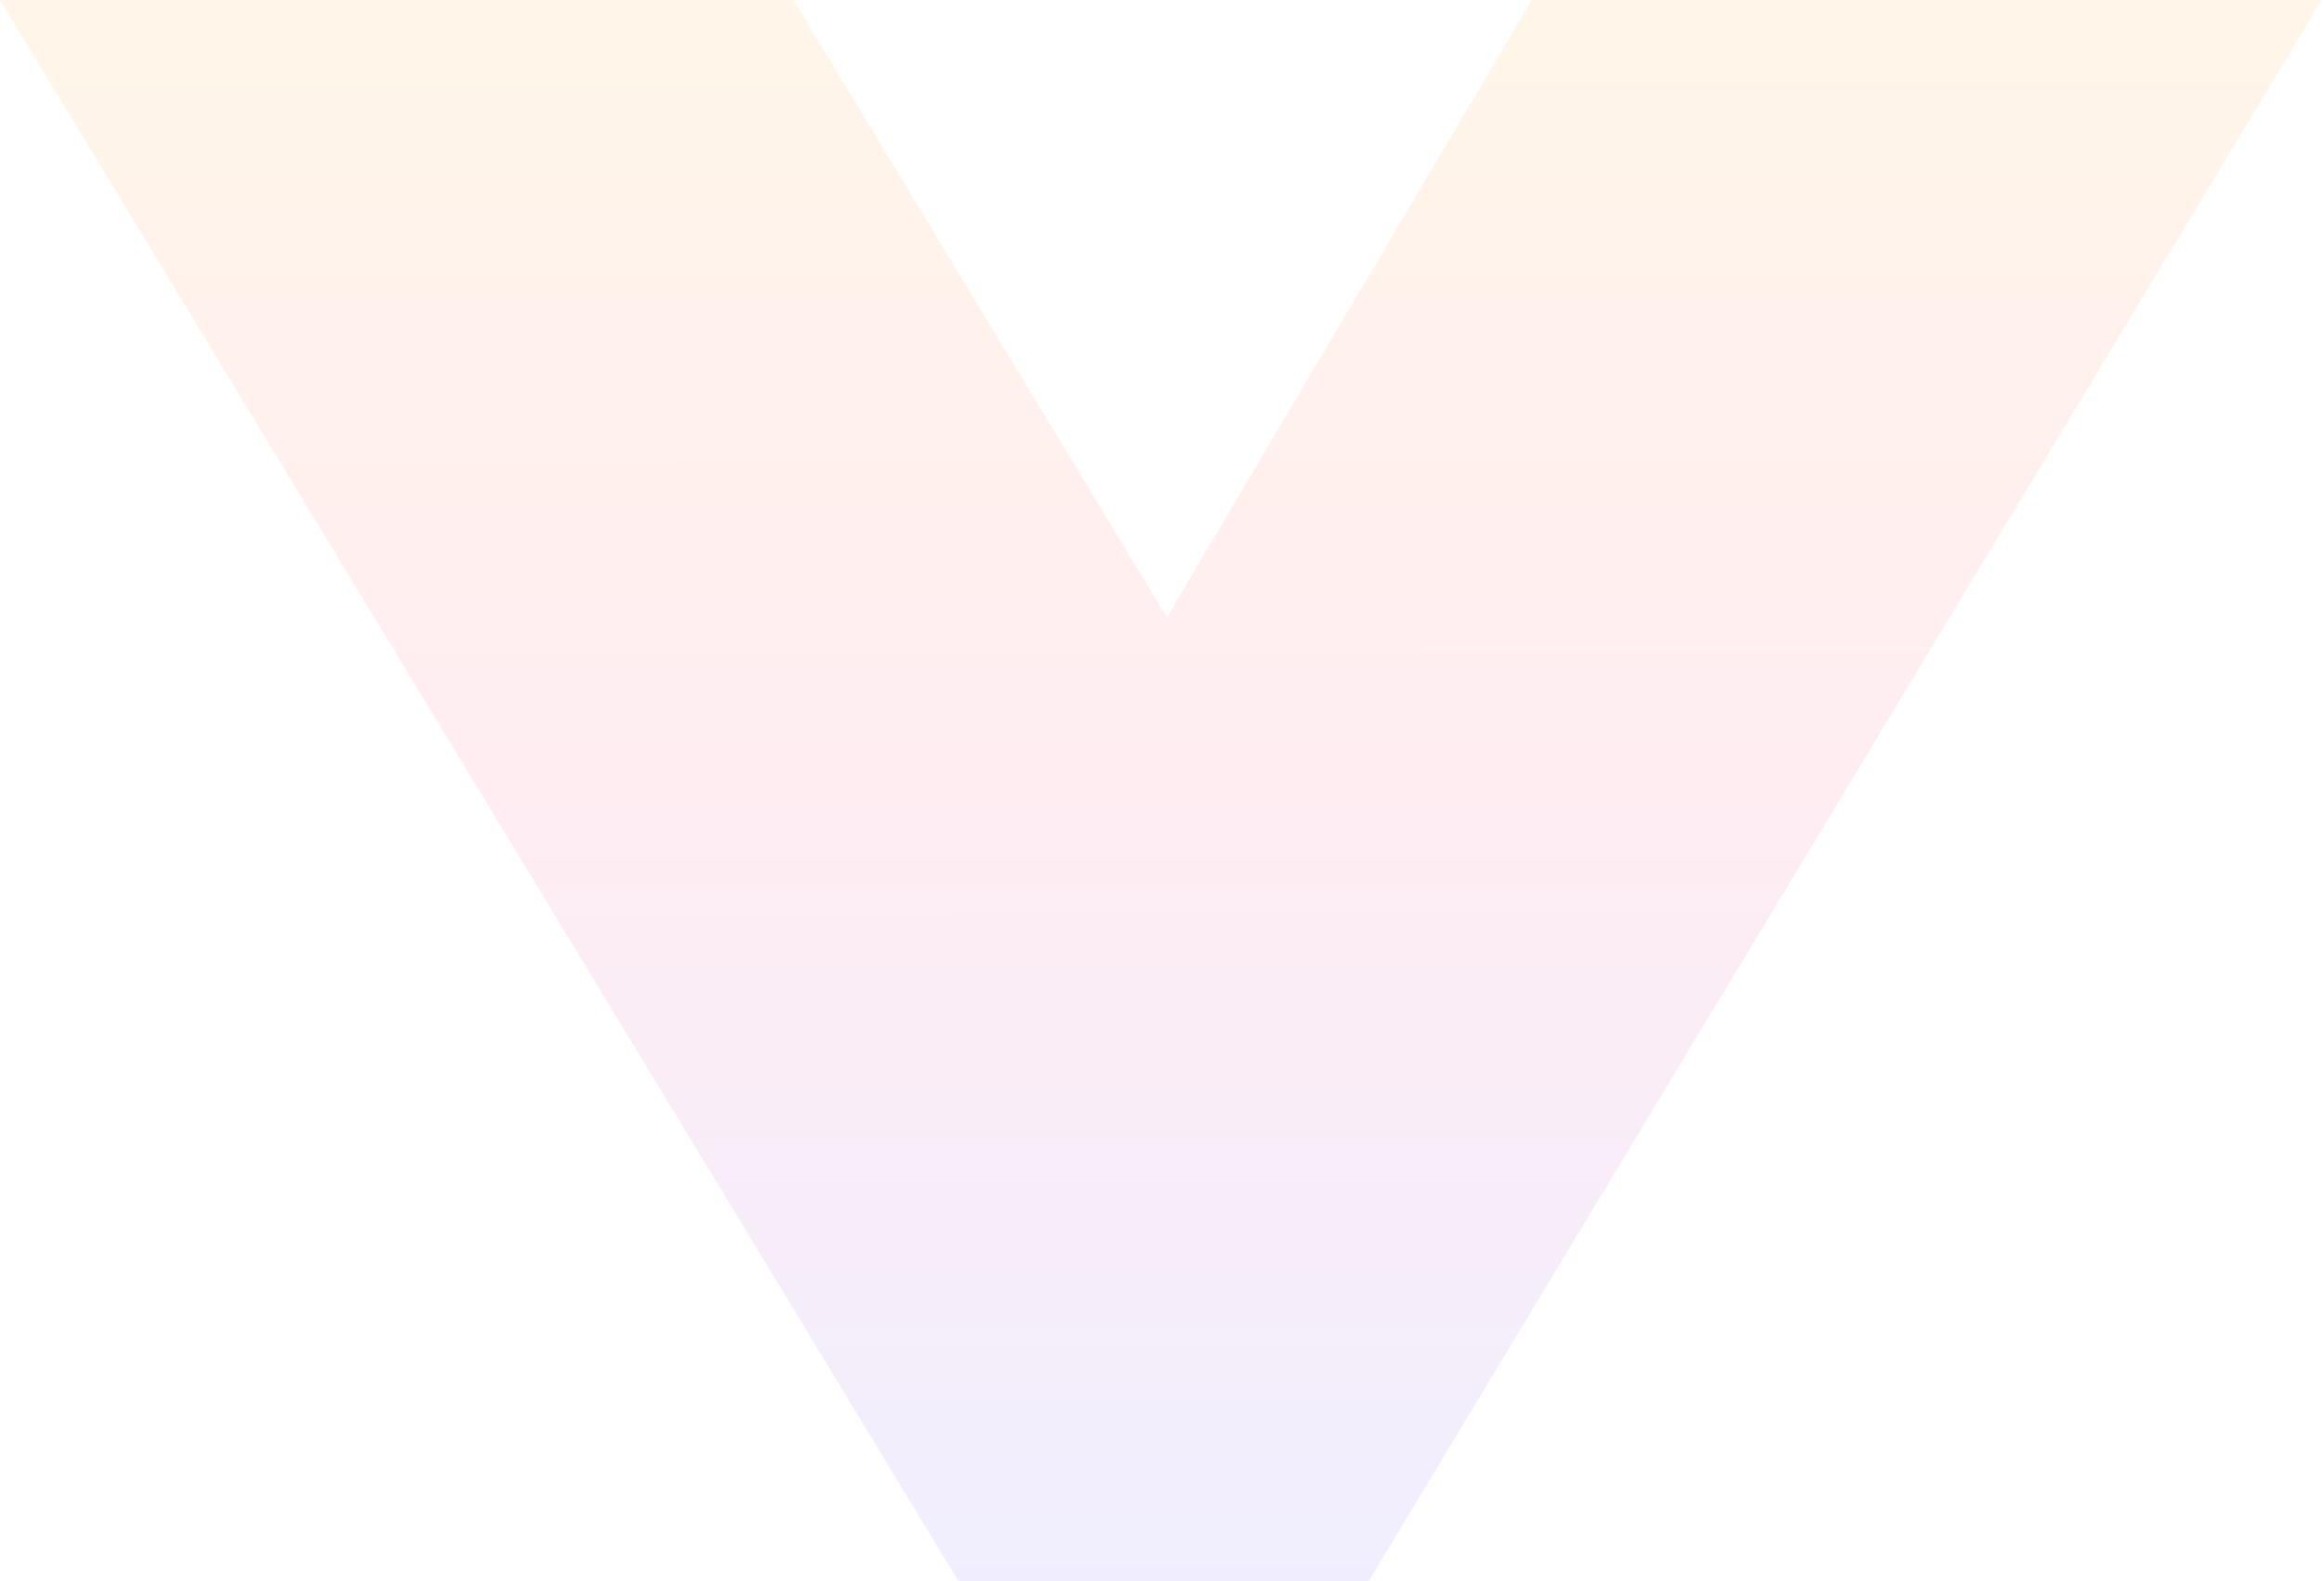<svg width="792" height="539" viewBox="0 0 792 539" fill="none" xmlns="http://www.w3.org/2000/svg">
<path opacity="0.1" fill-rule="evenodd" clip-rule="evenodd" d="M0 -3.45864e-05L270.398 -2.2767e-05L397.655 210.433L522.019 -1.17683e-05L791.245 0L466.375 539L326.675 539L0 -3.45864e-05Z" fill="url(#paint0_linear_3959_13448)"/>
<defs>
<linearGradient id="paint0_linear_3959_13448" x1="324.411" y1="-1.80261e-05" x2="324.64" y2="539.004" gradientUnits="userSpaceOnUse">
<stop stop-color="#FFA41C"/>
<stop offset="0.508" stop-color="#FF4F84"/>
<stop offset="1" stop-color="#7058FF"/>
</linearGradient>
</defs>
</svg>
